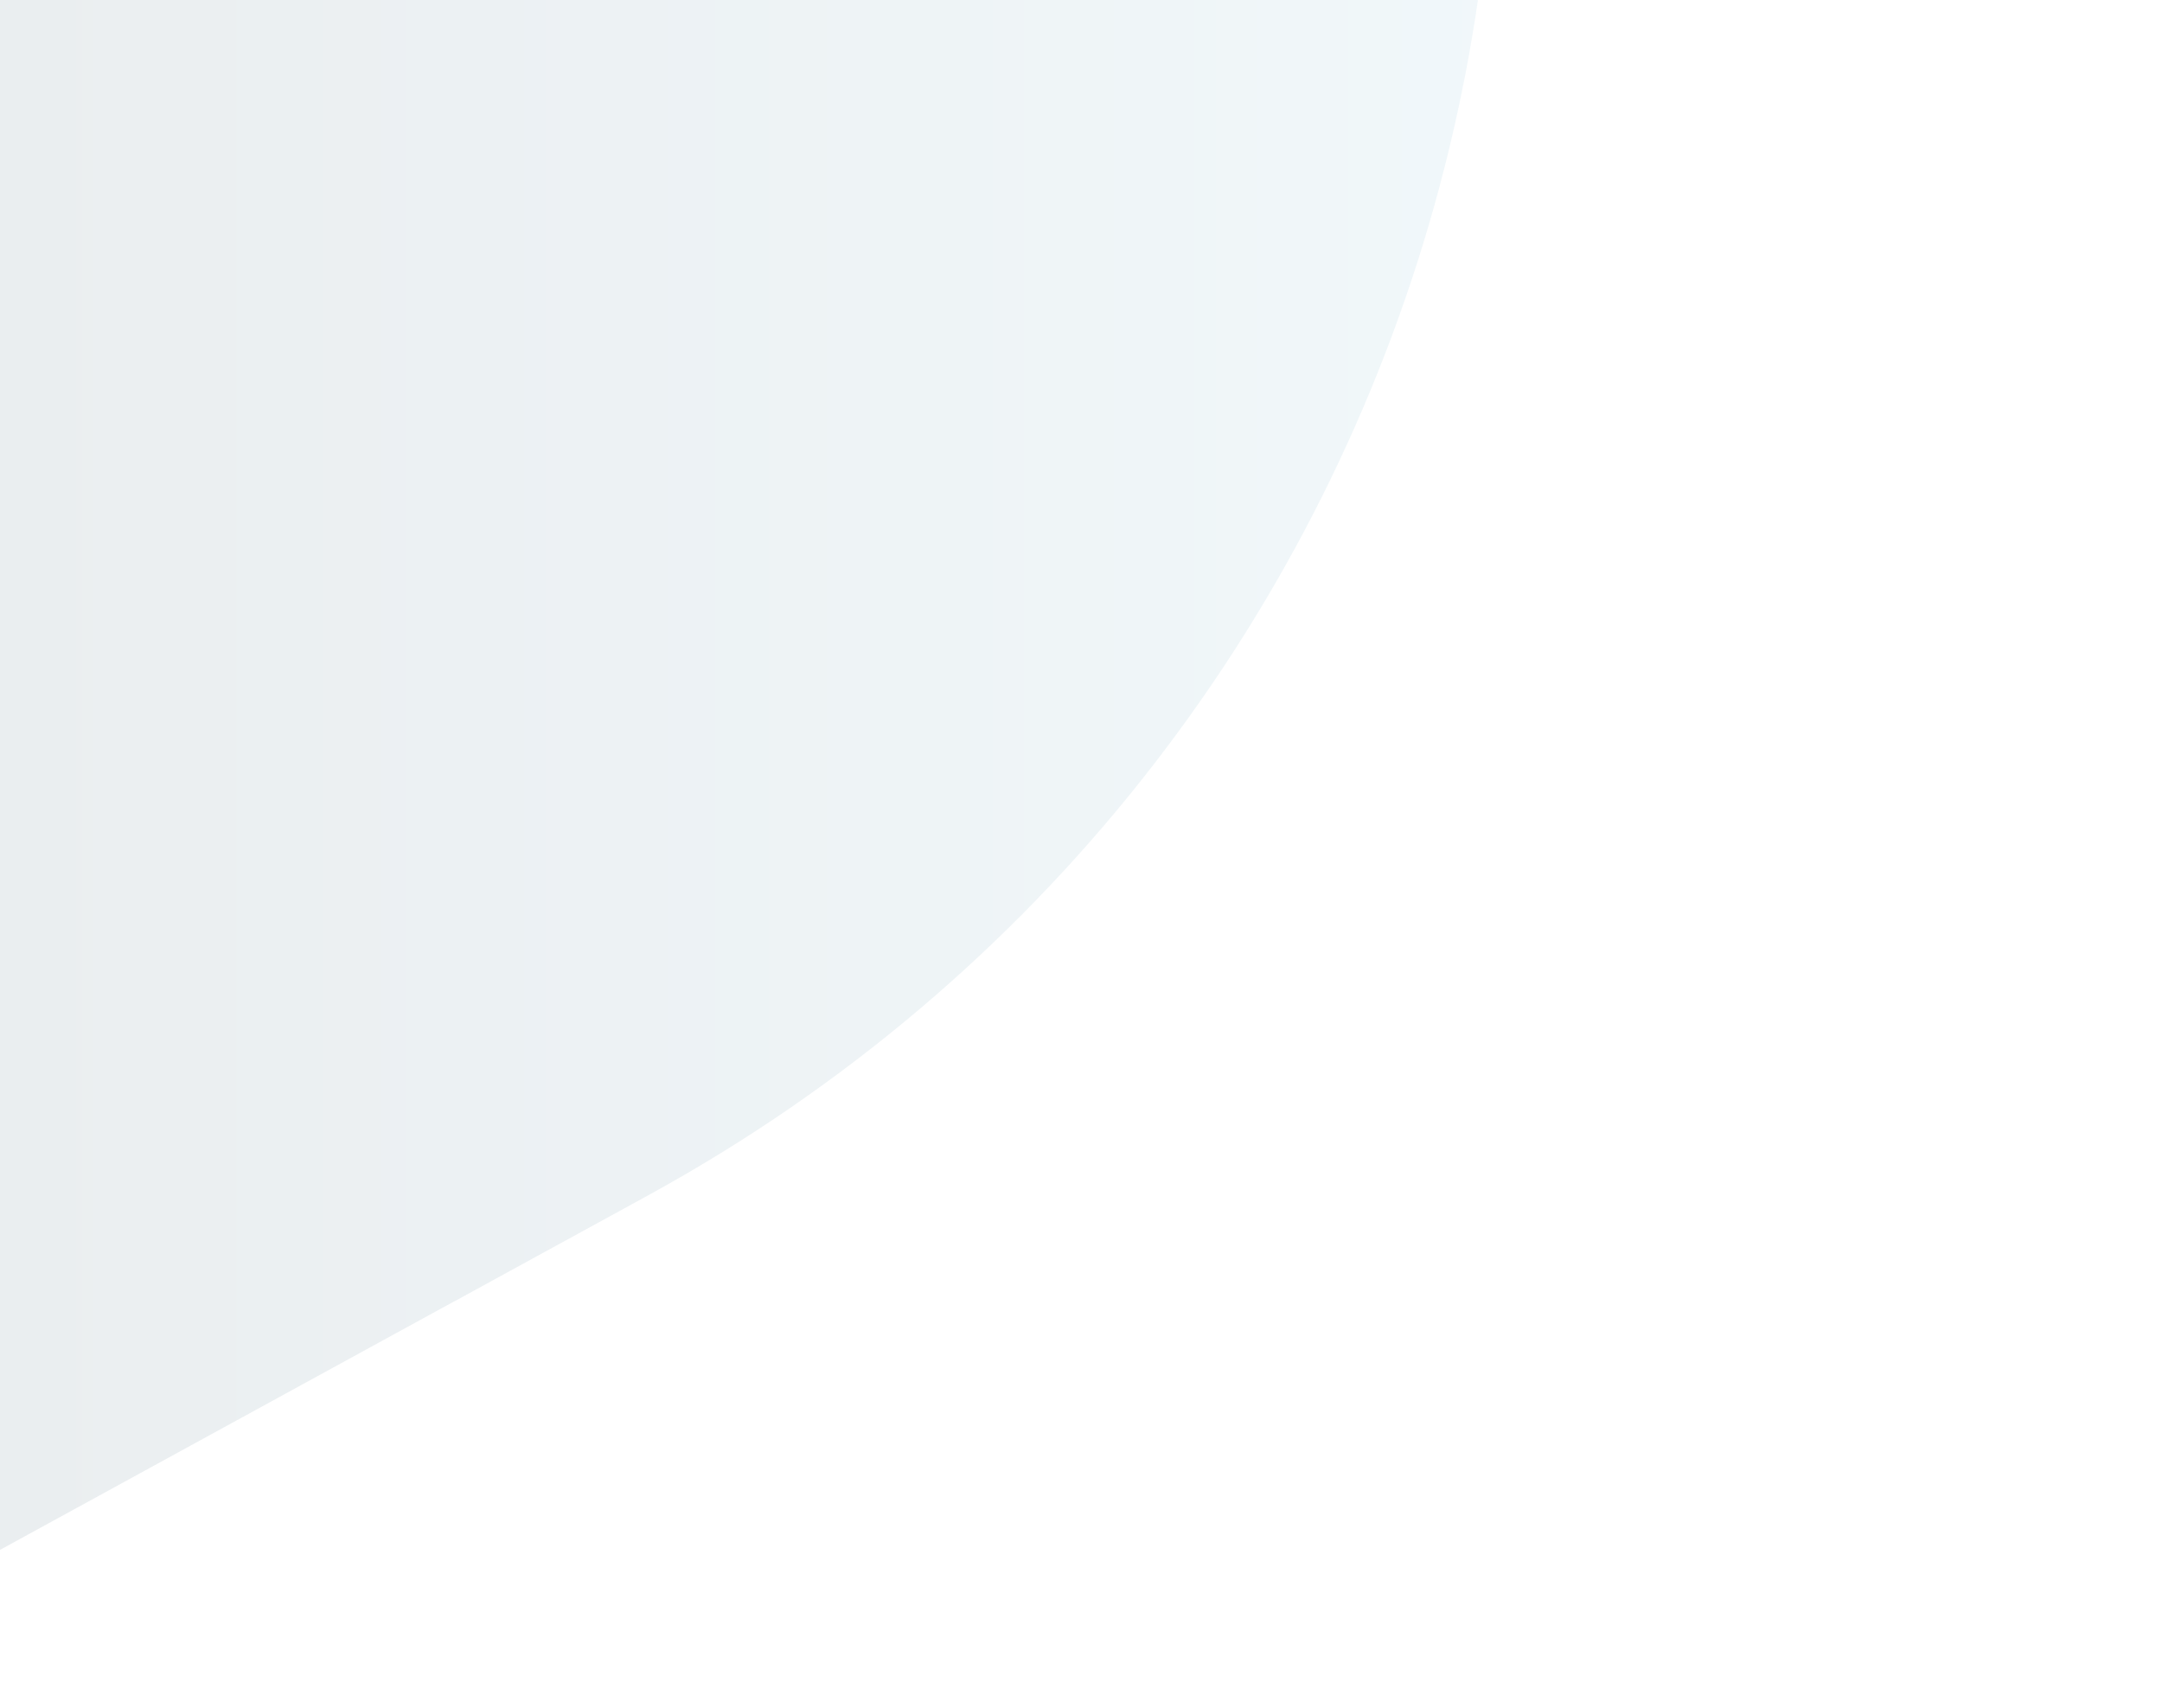 <svg width="791" height="625" viewBox="0 0 791 625" fill="none" xmlns="http://www.w3.org/2000/svg">
<g opacity="0.1" clip-path="url(#clip0_483_39143)">
<path d="M-257.735 173.557C-254.555 165.007 -251.103 156.548 -247.468 148.18C-242.29 136.265 -236.657 124.532 -230.66 112.981L-230.478 113.162C-177.782 12.293 -95.83 -74.57 11.38 -133.236L467.748 -383L473.926 -371.722C631.652 -82.756 525.623 279.429 236.974 437.419L166.652 475.893L164.926 476.803L-215.578 685C-239.382 645.07 -257.644 602.049 -270.637 556.844C-306.434 432.689 -303.345 294.528 -257.644 173.557H-257.735Z" fill="url(#paint0_linear_483_39143)"/>
</g>
<defs>
<linearGradient id="paint0_linear_483_39143" x1="547.029" y1="151.051" x2="-294.93" y2="151.051" gradientUnits="userSpaceOnUse">
<stop stop-color="#6DB2CD"/>
<stop offset="1" stop-color="#061D2D"/>
</linearGradient>
<clipPath id="clip0_483_39143">
<rect width="791" height="625" fill="white"/>
</clipPath>
</defs>
</svg>
